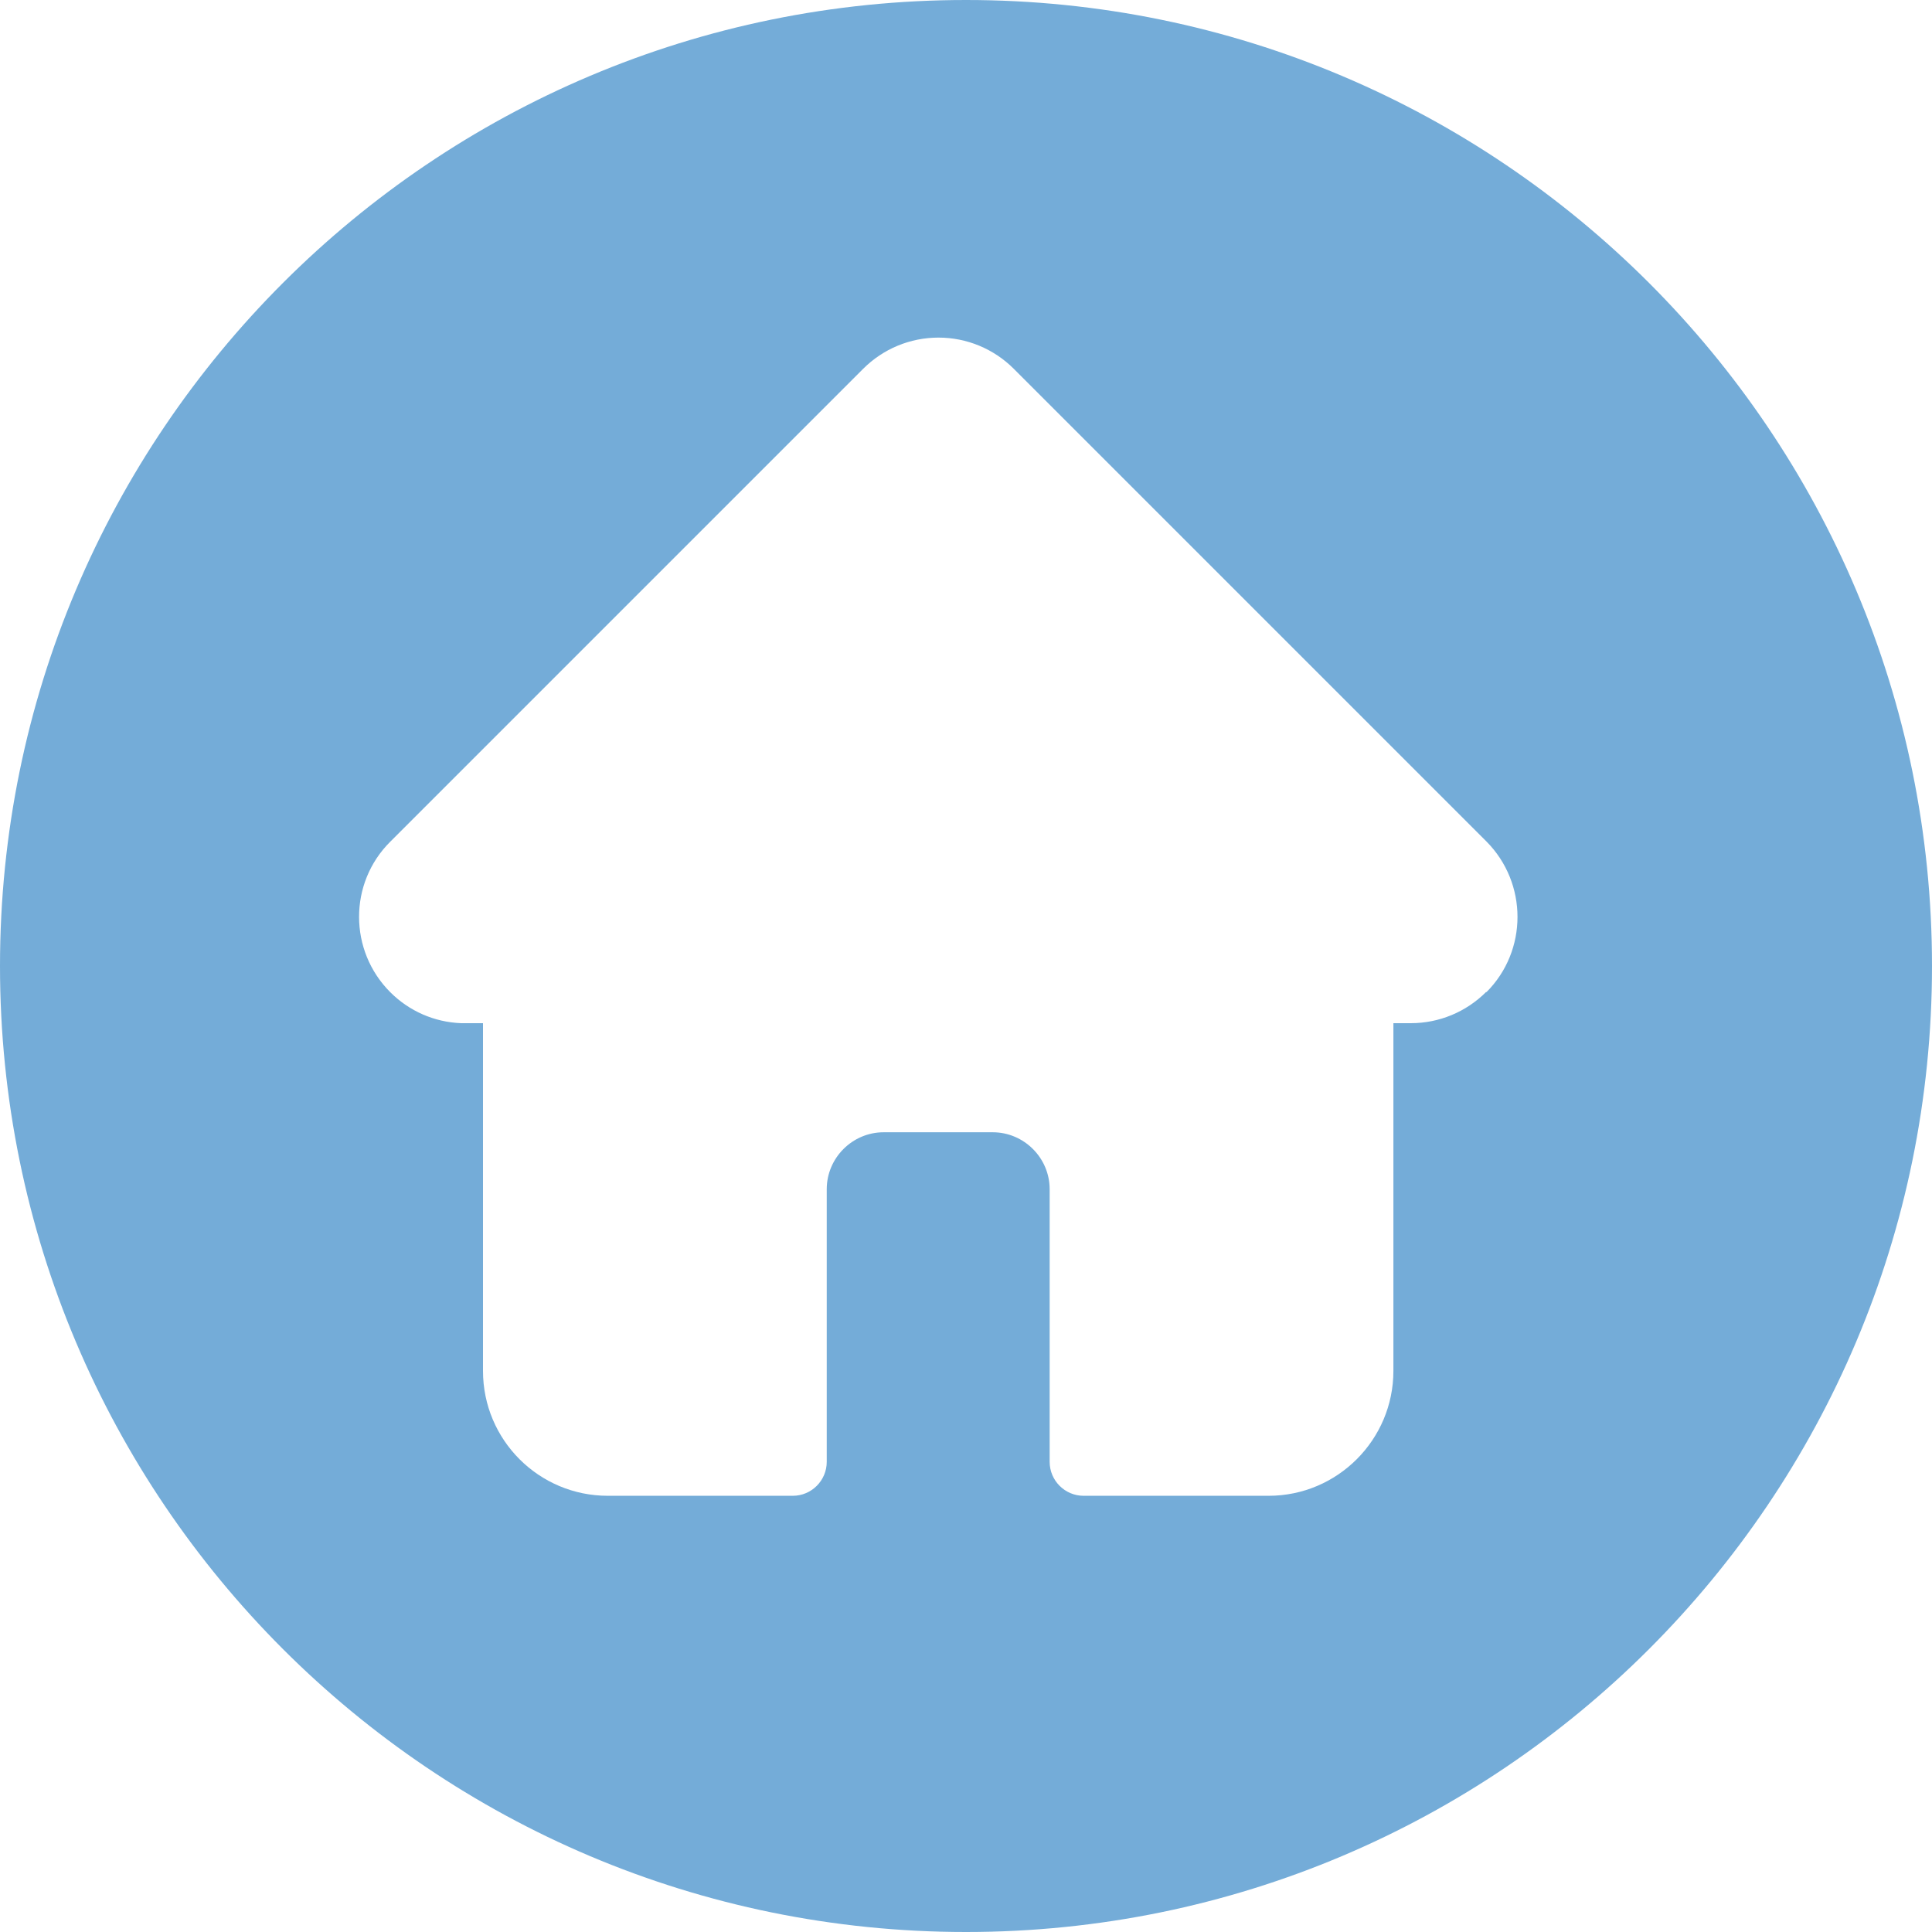 <?xml version="1.0" encoding="UTF-8"?> <svg xmlns="http://www.w3.org/2000/svg" width="50" height="50" viewBox="0 0 50 50" fill="none"><g clip-path="url(#clip0_266_1558)"><path d="M25 0C11.193 0 0 11.193 0 25C0 38.807 11.193 50 25 50C38.807 50 50 38.807 50 25C50 11.193 38.807 0 25 0ZM38.462 25.671C37.943 26.19 37.244 26.48 36.511 26.48H36.061V35.48C36.061 37.258 34.615 38.711 32.831 38.711H28.044C27.559 38.711 27.165 38.316 27.165 37.832V30.776C27.165 29.967 26.501 29.303 25.692 29.303H22.869C22.06 29.303 21.396 29.967 21.396 30.776V37.832C21.396 38.316 21.002 38.711 20.517 38.711H15.73C13.946 38.711 12.5 37.265 12.5 35.48V26.48H12.016C12.016 26.48 11.96 26.48 11.933 26.48C11.241 26.453 10.591 26.169 10.1 25.678C9.027 24.606 9.02 22.856 10.1 21.783C10.1 21.783 10.107 21.776 10.113 21.77L22.337 9.546C22.856 9.027 23.554 8.737 24.288 8.737C25.021 8.737 25.719 9.027 26.238 9.546L38.468 21.776C39.541 22.856 39.541 24.606 38.468 25.678L38.462 25.671Z" fill="#74ACD8"></path></g><defs><clipPath id="clip0_266_1558"><rect width="50" height="50" fill="white"></rect></clipPath></defs></svg> 